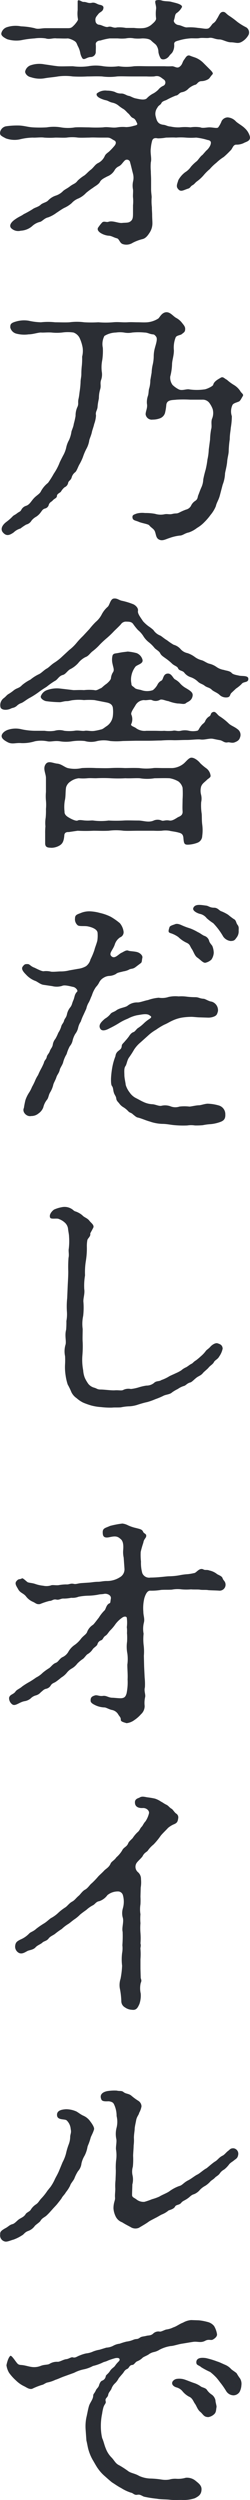<svg id="グループ_237" data-name="グループ 237" xmlns="http://www.w3.org/2000/svg" width="53.001" height="529.744" viewBox="0 0 53.001 529.744">
  <path id="パス_26" data-name="パス 26" d="M12.26,4.445a1.928,1.928,0,0,1-1,1.834,5.039,5.039,0,0,1-2.779.779c-.723,0-1.278.166-1.834.166-.667,0-1.223.112-1.834.166L3.143,7.5c-.779.056-1.167.278-1.612.166C.752,7.5.586,7.837-.083,7.781a9.3,9.3,0,0,0-1.666.166C-2.418,8-3.029,7.837-3.363,8a3.2,3.2,0,0,1-1.612.056A7.1,7.1,0,0,1-6.7,7.669c-.669-.222-1.392-.222-1.614-.389-.445-.334-.945-.889-1.167-.779-.555.334-.667-.054-1.222.667-.334.5.11,1.057.445,1.668.445.779,1.055.779,1.612,1.446A3.672,3.672,0,0,0-7.2,11.45c.667.278.777.613,1.556.5a13.859,13.859,0,0,1,2-.667c.611,0,.777-.445,1.5-.278.613.112.945-.278,1.558-.222a7.749,7.749,0,0,0,1.556-.166,3.478,3.478,0,0,0,1.556-.222,12,12,0,0,1,2.058-.222A12.425,12.425,0,0,0,6.7,9.95c.445-.112.723-.056,1.278-.168.5-.11,1.558.222,1.39,1.057-.11.555-.054.889-.278.945-.721.278-.777,1.334-1.111,1.556a8.344,8.344,0,0,0-1.167,1.5c-.278.332-1,1.334-1.223,1.5a3.087,3.087,0,0,0-1.222,1.446c-.168.557-.723.779-1.279,1.446a6.07,6.07,0,0,1-1.334,1.335,4.385,4.385,0,0,0-1.335,1.39,2.763,2.763,0,0,1-1.39,1.278c-.667.445-.777.945-1.334,1.167-.613.222-.945.779-1.39,1.111a10.944,10.944,0,0,0-1.39,1,5.3,5.3,0,0,1-1.39,1,17.039,17.039,0,0,1-1.446.945,14.675,14.675,0,0,0-1.5.945c-.557.5-1.167.667-1.446,1.111-.445.613-1.167.557-1.334,1.279a1.629,1.629,0,0,0,.723,1.446c.667.389,1.5-.557,2.613-.723a2.656,2.656,0,0,0,1.223-.557A2.422,2.422,0,0,1-6.531,31.3a2.079,2.079,0,0,0,1.055-.667c.5-.39.557-.557,1.057-.723a1.486,1.486,0,0,0,1.055-.723c.278-.445.613-.5,1-.723a14.481,14.481,0,0,0,1.223-.945,4.543,4.543,0,0,0,1.167-1A3.619,3.619,0,0,1,1.14,25.57a3.876,3.876,0,0,0,1.113-1,7.248,7.248,0,0,1,1.111-.943c.332-.168.777-.891,1.055-1.057a3.122,3.122,0,0,0,1.113-1.057c.276-.389.889-.667,1-1.055a1.183,1.183,0,0,1,.779-.833c.445-.168.389-.613.889-.945.445-.278.557-.613,1-1.113a8.866,8.866,0,0,0,1.167-1.39,6.162,6.162,0,0,1,1.556-1.446c.557-.278.835-.054.835.168a7.557,7.557,0,0,1,0,1.944c.11.835,0,1.167.056,1.5a14.9,14.9,0,0,1,0,1.556,7.56,7.56,0,0,0,.054,2.5,8.572,8.572,0,0,1,0,2.391c0,1,.112,2.113.056,3.112a11.8,11.8,0,0,1-.222,3c-.166.445-.278,1-1.278,1-.557,0-1.392-.11-1.724-.11-.835,0-1.279-.5-2-.39-.777.112-1.167-.222-1.668-.11-.721.222-1,.445-.945,1.223.056.389.557.667,1.169.945a4.9,4.9,0,0,0,1.778.389c.334,0,1,.445,1.668.557a1.987,1.987,0,0,1,1.278,1c.334.5.5.557.5,1.057,0,.389.5.5,1.223.723a3.388,3.388,0,0,0,1.668-.667,7.087,7.087,0,0,0,1.39-1.223,2.328,2.328,0,0,0,.779-1.78,5.645,5.645,0,0,1,.11-1.89c.112-.555-.276-1.222-.054-2.056a13.168,13.168,0,0,0-.056-2.056l-.112-2.335L16.374,22.9a11.053,11.053,0,0,0-.056-2.335,10.966,10.966,0,0,1,0-2.337,5.507,5.507,0,0,1,.056-2.335c.222-.833-.112-1.446-.112-2.335a8.973,8.973,0,0,1,.222-2.89c.278-.891.667-1.614,1.279-1.558a12.011,12.011,0,0,0,2.279-.166c.889-.056,1.446,0,2.279-.056a6.478,6.478,0,0,1,2.058-.056,11.737,11.737,0,0,0,2,0c.5.056,1.5,0,1.834.056.557.112,1.335,0,1.834.112.779.054,1.724.054,2.335.11a1.267,1.267,0,0,0,1.279-1.556c-.11-.5-.445-.613-.611-1.111s-1-.669-1.279-.945a3.933,3.933,0,0,0-1.5-.669c-.555-.222-.889,0-1.278-.222-.889-.445-1.5.779-2,.779a12.284,12.284,0,0,1-1.278.222,11.389,11.389,0,0,0-1.724.222,13.543,13.543,0,0,1-2.056.222c-.667,0-1.334.112-2.056.166-.5.056-1.446.112-2.113.112A1.56,1.56,0,0,1,16.04,5.39a8.006,8.006,0,0,1-.278-2.447A12.647,12.647,0,0,1,15.706.887a19.457,19.457,0,0,1,.557-1.946c.112-.777.557-.945.611-1.39.056-.555-.5-.5-.667-.945-.222-.5-.667-.555-1.5-.777a8.451,8.451,0,0,1-1.668-.557,3.455,3.455,0,0,0-1.223-.389,19.323,19.323,0,0,0-2.613.5c-.945.446-1.556.446-1.556,1.335,0,.779.166,1.334,1.444,1.055,1.057-.222,1.614-.276,2.281.334.555.389.723,1.167.611,2.447a5.415,5.415,0,0,0,.112,1.556Zm3.392,82.739a13.436,13.436,0,0,0,0-2.113c-.056-.334.166-.667,0-1.223a14.439,14.439,0,0,0,0-2.223,12.335,12.335,0,0,1,0-2.058,10.627,10.627,0,0,1,0-1.89,6.568,6.568,0,0,1,0-2.113,15.826,15.826,0,0,0,0-1.612l.054-1.944a6.623,6.623,0,0,0,.056-1.78,1.861,1.861,0,0,0-.611-1.446,1.494,1.494,0,0,1-.168-2.169c.222-.276.891-.889,1.113-1.222.389-.835.945-.891,1.167-1.279a6.159,6.159,0,0,1,1.167-1.223,14.676,14.676,0,0,0,1.5-1.834c.334-.445,1.167-1.223,1.558-1.668a4.862,4.862,0,0,1,1.39-.833c.557-.278.667-.5.779-1.223a.948.948,0,0,0-.446-1c-.332-.222-.721-.889-.945-1-.5-.276-.667-.667-1.167-.889-.555-.278-.777-.5-1.055-.611a4.947,4.947,0,0,0-1.334-.667,16.77,16.77,0,0,0-1.668-.278c-.835-.166-1.167-.222-1.668.11-.723.222-.945.557-.889,1.113.054.777.721,1.111,1.666,1.055.779-.056,1.5.613,1.279,1.223A5.3,5.3,0,0,1,16.707,58c-.389.389-.557.889-.779,1.111-.445.445-.389.779-.945,1.223a6.908,6.908,0,0,0-1,1.223c-.5.5-.835.779-.945,1.111-.334.779-.945.779-1.279,1.5a6.206,6.206,0,0,1-1.223,1.446c-.445.667-1.055.889-1.222,1.334-.334.779-.945,1.057-1.335,1.446-.445.5-1.111,1.055-1.334,1.334a16.214,16.214,0,0,1-1.334,1.39c-.39.278-.779,1-1.392,1.336-.555.276-1.055,1.055-1.334,1.278-.667.557-.833.945-1.446,1.279s-1,.945-1.446,1.223a9.916,9.916,0,0,0-1.5,1.167,7,7,0,0,1-1.558,1.111c-.389.278-.889.779-1.444,1.111a16.232,16.232,0,0,0-1.614,1.111c-.667.613-1.167.669-1.5,1a5.462,5.462,0,0,1-1.834,1.279c-.779.389-1.113.611-1.167,1.5a1.506,1.506,0,0,0,.889,1.392c.611.222,1.111-.112,1.722-.446.446-.222,1.223-.222,1.724-.777.389-.445,1.111-.667,1.446-1s.945-.334,1.334-.889c.39-.5,1-.667,1.39-1a14.014,14.014,0,0,1,1.39-1,7.973,7.973,0,0,1,1.279-1c.389-.222.723-.555,1.334-1a7.633,7.633,0,0,0,1.279-1.057c.611-.5,1.111-.833,1.334-1a6.326,6.326,0,0,1,1.335-.945c.5-.222.667-.777,1.39-.889A3.519,3.519,0,0,0,8.645,73.62a3.455,3.455,0,0,1,2.169-.779,1.076,1.076,0,0,1,1.111.779,5.1,5.1,0,0,1,0,2.779,3.667,3.667,0,0,0-.054,1.89c.332.945-.222,2.169,0,3.114a25.488,25.488,0,0,1-.056,2.835,5.621,5.621,0,0,1-.056,1.668,10.708,10.708,0,0,0,0,2.667,18.266,18.266,0,0,1-.332,2.779,4.3,4.3,0,0,0-.168,1.946,15.938,15.938,0,0,1,.334,2.835,1.5,1.5,0,0,0,.779,1.279,2.648,2.648,0,0,0,1.444.5c1,.168,1.279-.5,1.614-1.222a5.553,5.553,0,0,0,.276-2.225,5.028,5.028,0,0,1,0-2.223c.278-.613.056-.723,0-1.113l-.054-1.89Zm20.735,41.363a1.166,1.166,0,0,0-.945-1.279c-.721-.056-.833.278-1.222.557s-.779.833-1.167,1c-.779.389-1,.889-1.558,1.222s-1.334,1.057-1.834,1.446c-.667.334-1.39,1.057-1.946,1.336-.5.222-1.278.889-1.944,1.222-1,.5-1.223,1.057-1.946,1.223a8.15,8.15,0,0,0-2.056,1.111c-.557.39-1.614.779-2.113,1.113a10.716,10.716,0,0,1-1.558.555,14.1,14.1,0,0,1-1.612.557,2.391,2.391,0,0,1-1.668-.5c-.5-.388-.945-.445-.945-.945,0-.779.056-1.556.056-2.223a4.126,4.126,0,0,0,.056-1.89,3.655,3.655,0,0,1,.054-1.89,14.5,14.5,0,0,0,.056-2.281c0-.445.112-1.668.112-2.223a8.281,8.281,0,0,0,.056-1.612c0-.723.166-1.5.166-1.946,0-.334.222-1.279.332-1.89.168-.723.557-1.057.613-1.446a4.317,4.317,0,0,0,.5-1.39,1.432,1.432,0,0,0-.669-1.167,12.1,12.1,0,0,1-1.444-1.057c-.557-.5-1.167-.388-1.668-.777-.445-.39-.835-.168-1.446-.334a9.324,9.324,0,0,0-2.056.112c-.835.166-1.724.667-1.223,1.778.222.557,1.39.334,1.668.388.611.112.833.278,1,.613a5.685,5.685,0,0,1,.557,2.5,5.174,5.174,0,0,1,0,2.447,5.221,5.221,0,0,0-.056,2.445c.112.669-.166,1.724-.054,2.281a7.852,7.852,0,0,1,0,2.279,13.1,13.1,0,0,0-.056,2.056c0,.835-.056,1.612-.056,2a11.438,11.438,0,0,0-.056,1.89c0,.723-.11,1.278-.054,1.89s-.334,1-.334,2.279a4.661,4.661,0,0,0,.445,1.668,2.444,2.444,0,0,0,1.39,1.279c.613.389.945.555,1.78,1a1.873,1.873,0,0,0,1.778.168c.833-.5,1.446-.835,2.056-1.279.278-.222,1.113-.611,1.39-.779.39-.166,1.167-.667,1.446-.777a5.032,5.032,0,0,0,1.39-.835c.222-.11,1.113-.278,1.39-.833.222-.445.945-.278,1.335-.835.332-.389.723-.445,1.334-.889.5-.334.723-.723,1.334-.889a3.178,3.178,0,0,0,1.279-.945,4.457,4.457,0,0,1,1.111-.835,4.951,4.951,0,0,0,1.057-.889c.222-.278.667-.445,1.055-.889.222-.222.723-.445,1-.889a2.562,2.562,0,0,1,.889-.779A5.683,5.683,0,0,0,34.5,130.6c.445-.445.611-.445,1.055-.833.445-.334.723-.446.833-1.223m-38.025,3.558c-.334.777-.667,1.278-.889,1.778a9.724,9.724,0,0,1-.889,1.556l-.669.835A11.681,11.681,0,0,1-5.475,138c-.5.611-.555.833-1.055,1.167a3.562,3.562,0,0,0-1.111,1.167c-.222.332-.891.555-1.057.889-.389.611-.889.723-1.446,1.111-.445.334-.889.889-1.334,1-.667.166-.889.557-1.558.889-.777.445-1.111.723-1.055,1.279a1.318,1.318,0,0,0,.945,1.5c.5.168,1.223-.222,1.89-.389a8.8,8.8,0,0,0,1.778-.889c.445-.222.557-.667,1.335-.945a2.9,2.9,0,0,0,1.39-1.057c.278-.332,1.055-.777,1.223-1.111.332-.557.833-.723,1.222-1.057.613-.555,1-1.055,1.223-1.278.222-.278.723-.779,1.057-1.167.166-.222.5-.613.945-1.223.278-.557.555-.667.945-1.334a7.164,7.164,0,0,0,.889-1.39c.11-.446.667-1,.889-1.5a8.166,8.166,0,0,1,.779-1.556,2.876,2.876,0,0,0,.723-1.614,5.387,5.387,0,0,1,.667-1.666,6.434,6.434,0,0,0,.611-1.836c.056-.332.278-.555.667-1.944.056-.278.5-1,.723-1.78.112-.388-.389-1.167-.777-1.668a3.51,3.51,0,0,0-1.446-1.223c-.667-.276-1.334-.889-1.724-1a5.355,5.355,0,0,0-2-.39c-.835.056-2.058.222-1.89,1.39.166,1,1.722.613,2.056,1a2.841,2.841,0,0,1,.833,1.834c.168.723-.054.945-.11,1.558a4.562,4.562,0,0,1-.334,1.722,14.1,14.1,0,0,0-.555,1.89,8.51,8.51,0,0,1-.723,1.836Zm33.412,50.011c.056-.278-.222-1-.222-1.446a2.024,2.024,0,0,0-.723-1.167,3.676,3.676,0,0,1-1.055-1c-.278-.5-1.113-.557-1.335-.779a5.286,5.286,0,0,0-1.612-.779c-.611-.222-1.278-.5-1.778-.667a3.607,3.607,0,0,0-1.612-.166,1.3,1.3,0,0,0-1,.611c-.278.613.278,1.057.889,1.223a2.479,2.479,0,0,1,1.167.723,4.66,4.66,0,0,0,1.446,1.223c.723.278.945,1.055,1.223,1.446.389.5.555,1.278,1.167,1.778s.723,1.111,1.722,1.111a2.359,2.359,0,0,0,1.279-.667c.389-.389.334-.889.445-1.446M26.38,163.661a4.2,4.2,0,0,0-1.724.555c-.667.222-1.334.779-2.056,1a4.756,4.756,0,0,1-1.446.445c-.222,0-1.111.5-1.39.445a1.6,1.6,0,0,0-1.446.445c-.5.445-1,.334-1.39.445-.611.168-1,.112-1.39.39-.611.445-.667.166-1.39.445a5.054,5.054,0,0,1-1.446.389,12.174,12.174,0,0,0-1.446.445,3.684,3.684,0,0,0-1.39.446,3.467,3.467,0,0,1-1.446.389l-1.446.445a6.478,6.478,0,0,0-1.39.389,4.54,4.54,0,0,1-1.446.39,7.917,7.917,0,0,0-1.39.445c-.611.222-.889.555-1.444.389-.334-.11-.835.334-1.392.389s-1.334.557-1.778.557a2.972,2.972,0,0,0-1.778.445c-.39.222-1,.112-1.78.39a3.759,3.759,0,0,1-1.834.276c-.945-.11-1.5-.389-2.5-.445-.557-.054-.669-.278-1.057-.777-.278-.39-.833-1.167-1.055-1.167-.112,0-.557.389-.891,2a4.244,4.244,0,0,0,.557,1.612,10.17,10.17,0,0,0,1.446,1.612,6.419,6.419,0,0,0,1.722,1.223c.5.222,1.057.723,1.724.557a13.875,13.875,0,0,1,2.113-.835c.334-.054.667-.389,1.111-.5a7.032,7.032,0,0,0,1.668-.555c.835-.278,1.057-.445,2-.779l2-.723a7.8,7.8,0,0,1,2-.723,7.058,7.058,0,0,0,2-.723,10.108,10.108,0,0,0,2.058-.723c.276-.166.611-.166,1.167-.445a12.685,12.685,0,0,1,1.334-.445c.334-.11.945-.166,1.055.112.168.445-.276.5-.889,1.39-.278.445-.723.555-1.111,1.167s-.779.779-.889,1.055a1.213,1.213,0,0,1-.779,1c-.332.112-.557.611-.667,1-.112.445-.557.723-.667,1.055-.278.613-.557.779-.557,1.057,0,.833-.667,1.5-.889,2.223s-.334,1.5-.557,2.447a9.436,9.436,0,0,0-.166,2.557l.166,2.335c.222.889.278,1.5.5,2.169a9.747,9.747,0,0,0,.835,1.946c.276.445.777,1.39,1.111,1.834a8.5,8.5,0,0,0,1.39,1.556c.445.39,1.111,1,1.612,1.39.389.224,1.223.835,1.89,1.167a9.15,9.15,0,0,0,2.113,1c.445.056.667.557,1.334.445.557-.11.779.112,1.392.39a22.415,22.415,0,0,0,2.779.445c.777.166,2.056.11,2.779.222.889.11,2,0,2.835.056a7.716,7.716,0,0,0,2.445-.39c.723-.389,1.335-.723,1.392-1.778.054-.779-.39-1.223-1.167-1.834a2.864,2.864,0,0,0-2.169-.723,5.678,5.678,0,0,1-1.946.222,4.315,4.315,0,0,0-1.556.166,5.182,5.182,0,0,1-1.614,0,18.024,18.024,0,0,0-2.445-.222,6.217,6.217,0,0,1-2.335-.557c-.835-.5-1.612-.555-2.225-.945a18.782,18.782,0,0,0-1.946-1.278c-.833-.39-1-.945-1.612-1.612A5.4,5.4,0,0,1,8.313,190.9c-.334-.779-.445-1.5-.779-2.225a11.1,11.1,0,0,1-.278-2.5,12.564,12.564,0,0,1,.278-2.723,8.866,8.866,0,0,1,.278-1.335c.278-.777.611-.777.445-1.334-.112-.611.445-.667.557-1.279.054-.445.389-.723.667-1.222a2.808,2.808,0,0,1,.723-1.169A3.8,3.8,0,0,0,11.036,176c.445-.555.613-.723.889-1.055s.334-.667.945-.945c.39-.168.39-.779,1.057-.835.389,0,.611-.611,1.055-.777a3.476,3.476,0,0,0,1.167-.779c.224-.166.669-.334,1.169-.613a2.845,2.845,0,0,1,1.167-.555,3.7,3.7,0,0,0,1.222-.5,7.481,7.481,0,0,1,2.391-.779c.5,0,1.612-.389,2.391-.5.723-.11,1.612-.276,2.391-.389.945-.11,1.556.278,2.5-.222.723-.389,1.167-.056,1.558-.222.332-.166,1-.611.945-1.167a4.867,4.867,0,0,0-.613-1.724,2.532,2.532,0,0,0-1.446-.889,11.241,11.241,0,0,0-1.778-.334Zm10.675,13.786a2.172,2.172,0,0,0-.278-1.39,9.22,9.22,0,0,1-.723-1.111c-.278-.278-.945-.667-1.167-.891a3.583,3.583,0,0,0-1.223-.889c-.667-.278-1.167-.555-1.724-.723a17.826,17.826,0,0,0-2.389-.723c-1.836-.276-2.058.446-2.058.891,0,.667.5.555,1.057,1.055a16.2,16.2,0,0,0,1.89,1,11.723,11.723,0,0,1,1.278,1.167c.445.5.779,1,1.057,1.334a17.965,17.965,0,0,1,1.055,1.558,1.875,1.875,0,0,0,1.558.889,1.6,1.6,0,0,0,1.278-.723,3.515,3.515,0,0,0,.39-1.446" transform="translate(14.127 327.946)" fill="#2b2e34"/>
  <path id="パス_27" data-name="パス 27" d="M11.6,3.781a8.815,8.815,0,0,0,1.724,0,4.425,4.425,0,0,1,1.722,0,8.856,8.856,0,0,0,1.724,0c.389,0,1.5,0,1.946.5.445.445,1,.779,1.111,1.055a2.459,2.459,0,0,1,.389,1.335,3.687,3.687,0,0,0,.446,1.278c.276.5,1.334.334,1.888-.5.168-.276.557-.5.723-.889A2.792,2.792,0,0,0,23.554,5c0-.557.39-.613,1.167-.835a11.05,11.05,0,0,1,2.225-.389c.389-.056,1.5.056,2-.056.613-.11,1.558.056,2.058-.056.721-.11,1.222.334,2.167.334.613,0,1.612.611,2.391.611,1,0,1.446.334,2.225-.054A3.735,3.735,0,0,0,39.342,3a1.274,1.274,0,0,0-.5-1.556A12.46,12.46,0,0,1,36.951.279,17.439,17.439,0,0,0,35.229-1c-.613-.389-.779-.777-1.167-.833-.835-.112-.945.779-1.5,1.556a2.008,2.008,0,0,1-.779.889c-.222.168-.5.723-.889,1-.445.278-1.334,0-2.279-.056a10.825,10.825,0,0,0-2.335-.11c-.5.056-1.223-.445-1.836-.5-.667-.11-1.055-.723-.945-1,.278-.723.168-1.278.613-1.556a3.413,3.413,0,0,0,1.055-1.167c.222-.334-.276-.613-.723-.779S23.666-3.78,22.831-4c-.5-.11-1.223-.056-1.834-.222a2.058,2.058,0,0,0-1.278-.056c-.446.168.11,1.167,0,1.834a7.512,7.512,0,0,0,0,1.946c.054.5-.5.945-1,1.39a3.262,3.262,0,0,1-1.946.723,9.4,9.4,0,0,1-1.724-.056H13.325a7.508,7.508,0,0,0-1.89-.11c-.835.222-1.167-.334-1.89-.112C9.044,1.5,8.209.946,7.711.89A.85.85,0,0,1,6.876.057c-.11-.667.222-.945.611-1.446.334-.445.945-.5,1.057-1.167.112-.445-.166-.667-.723-.779-.667-.11-.945-.555-1.668-.445C5.32-3.558,4.985-4,4.319-3.946c-.389,0-1.167-.723-1.223-.112v1.836A6.572,6.572,0,0,0,3.151-.334C3.261-.109,2.763.5,2.428.89c-.5.5-.667.723-1.334.723H-3.687c-.945,0-1.612.278-2.335,0a14.852,14.852,0,0,0-2.891-.389,5.932,5.932,0,0,0-2.946.166A1.772,1.772,0,0,0-13.082,2.67c-.112.5.445.889,1.223,1.278a6.557,6.557,0,0,0,2.946.222,19.873,19.873,0,0,1,2.891-.389,8.193,8.193,0,0,1,2.335,0c.833.278,1.446-.112,2.335,0,.945,0,1.834.056,2.391,0a4.183,4.183,0,0,1,1.39.557c.5.332.445.611.779,1.222a4.788,4.788,0,0,1,.445,1.335A3.171,3.171,0,0,0,4.1,8.006c.389.445.889-.222,1.724-.278a1.1,1.1,0,0,0,1.111-.945c0-.611.056-1.223,0-1.722s.445-.835,1-.835a12.363,12.363,0,0,1,1.944-.445Zm18.18,5.226A4.935,4.935,0,0,0,28.169,7.9c-.278-.112-1-.334-1.223-.446-.667-.276-.945.39-1.279.835-.389.5-.332.945-.833,1.39-.613.611-1.111,0-1.724,0a15.3,15.3,0,0,1-1.612,0H18.273c-1.279,0-2.058-.056-3.226,0a10.848,10.848,0,0,1-3.28,0,12.492,12.492,0,0,1-3.224,0,8.937,8.937,0,0,0-3.224,0,12.5,12.5,0,0,1-3.226,0c-1.167,0-2.445.056-3.168,0C-2.131,9.562-3.02,9.4-3.909,9.286A5.668,5.668,0,0,0-6.8,9.452,1.784,1.784,0,0,0-8.024,10.73c-.11.334.334,1.113,1.223,1.279a5.919,5.919,0,0,0,2.891.222c.889-.166,1.89-.222,2.835-.389a11.585,11.585,0,0,1,3.114,0,29.12,29.12,0,0,0,3.112,0c1.057,0,1.89-.056,3.114,0a12.065,12.065,0,0,0,3.17,0c.777-.056,1.944,0,3.168,0h3.114a15.425,15.425,0,0,0,1.612,0c1.057-.278,1.39.222,2.056.667a.779.779,0,0,1-.054,1.278,2.822,2.822,0,0,0-1.167.891,5.4,5.4,0,0,1-.945.723,4.942,4.942,0,0,0-1.39,1c-.446.557-1.558.278-2.337.112-.667-.112-1.167-.5-1.556-.557-.445-.054-.945-.5-1.556-.5a2.573,2.573,0,0,1-1.39-.332,4.764,4.764,0,0,0-1.668-.278,2.814,2.814,0,0,0-2.169.611c-.222.5.389,1,1.724,1.39.723.112.833.39,1.612.557a3.032,3.032,0,0,1,1.334.667,8.425,8.425,0,0,0,1.057.723c.5.39.667.667.945.889.332.278.555.779.945.945.555.222.667.613.889,1.057.278.5-.278.5-.835.667a6,6,0,0,1-1.446.222,7.194,7.194,0,0,0-1.89.056c-1.055.166-1.944-.166-3,0a27.189,27.189,0,0,1-3,0c-1.057,0-1.89-.056-2.947,0a9.034,9.034,0,0,1-3,0,9.018,9.018,0,0,0-3,0,26.217,26.217,0,0,1-2.946,0c-1-.056-1.78-.334-2.835-.389a16.239,16.239,0,0,0-2.891.166,1.576,1.576,0,0,0-1.223,1.278c-.056.613.166.723,1.223,1.279a5.464,5.464,0,0,0,2.891.222A12.424,12.424,0,0,1-6.41,24.8c.5.054,1.778-.112,2.389,0a17.228,17.228,0,0,0,2.391,0c.889,0,1.78.054,2.391,0a8.614,8.614,0,0,1,2.391,0c.723.054,1.778,0,2.391,0,.833-.056,1.39,0,2.391,0H9.377c.669,0,.835.278,1.5.611.334.166.5.613-.056,1.223A11.864,11.864,0,0,1,9.711,27.8c-.5.389-.723.557-.889.945a3.032,3.032,0,0,1-1.5,1.5c-.555.332-.723.721-1.334,1.278-.667.5-.889.835-1.446,1.279A8.165,8.165,0,0,0,3.1,33.913c-.5.667-.779.611-1.5,1.111-.779.613-1,.613-1.558,1.057a3.744,3.744,0,0,1-1.556,1,3.891,3.891,0,0,0-1.612,1c-.39.445-1.057.5-1.558.889-.555.557-1.278.613-1.778,1a19.454,19.454,0,0,1-1.89,1.057c-.5.389-.889.445-1.834,1.111-.723.5-1.335,1.223-.835,1.834a2.12,2.12,0,0,0,2.056.557,4,4,0,0,0,2.391-.945,3.7,3.7,0,0,1,1.78-.945c.5-.222.889-.779,1.668-.945a6.976,6.976,0,0,0,1.722-.945c.278-.166,1.113-.779,1.668-1.057a6.286,6.286,0,0,0,1.558-1,3.772,3.772,0,0,1,1.444-1,5.033,5.033,0,0,0,1.614-1.167,14.833,14.833,0,0,1,1.5-1.111c.222-.222,1.167-.669,1.446-1.223s.945-.835,1.556-1.167a3.054,3.054,0,0,0,1.558-1.335,1.956,1.956,0,0,1,.945-.833c.555-.334.667-.667,1.111-1.111a.682.682,0,0,1,1.223.332c.222.779.389,1.558.611,2.391a3.363,3.363,0,0,1,0,1.668,4.239,4.239,0,0,0,0,1.668c.056.445-.054,1.279,0,1.668a8.169,8.169,0,0,1,0,1.668v1.668c0,.889-.054,1.334-.445,1.668-.445.389-.777.332-1.722.389-.891.166-2.058-.557-3.058-.222-.446.166-1-.278-1.392.222a9.027,9.027,0,0,0-.777,1c-.278.445.11.889.555,1.167a3.981,3.981,0,0,0,1.614.555c.667,0,1.111.39,1.834.557.5.166.555,1,1.223,1.223a2.488,2.488,0,0,0,2.113-.278,9.433,9.433,0,0,1,2.056-.779c.777-.166,1.278-1,1.5-1.334a3.607,3.607,0,0,0,.613-2.056c0-.445-.056-1.113-.056-1.724,0-.557-.056-.833-.056-1.668a10.806,10.806,0,0,1-.054-1.946c.054-.332-.112-1-.112-1.89V33.8c0-.777-.056-1.222-.056-1.89a10.618,10.618,0,0,1,0-1.888c.222-.835-.166-1.89,0-3a8.453,8.453,0,0,1,.278-1.556c.222-.723.889-.557,1.223-.5a10.436,10.436,0,0,0,1.724-.166c.555,0,1.5-.056,2.113,0A12.579,12.579,0,0,1,26,24.8a15.217,15.217,0,0,0,2.223,0,12.763,12.763,0,0,1,2.391.5c.779.11.835.5.613,1.111a3.128,3.128,0,0,1-.891,1.167l-.777.889c-.445.278-.945,1.111-1.223,1.334a8.5,8.5,0,0,0-1.223,1.167,4.05,4.05,0,0,1-1.223,1.169A5.283,5.283,0,0,0,24.443,33.8c-.222.779-.555,1.335-.054,1.89.555.723,1.167.222,2.056-.054.611-.168.5-.5,1.055-.779.39-.222.5-.5.891-.779a8.308,8.308,0,0,0,1.39-1.278,10.208,10.208,0,0,1,1.334-1.335,9.631,9.631,0,0,1,1.39-1.334,9.531,9.531,0,0,1,1.558-1.223,17.381,17.381,0,0,0,1.39-1.334c.5-.389.555-1.334,1.334-1.279a3.451,3.451,0,0,0,1.724-.445c.555-.222,1.222-.445,1.111-1.223a3.654,3.654,0,0,0-1.111-1.834c-.5-.5-1.335-.945-1.836-1.39a2.617,2.617,0,0,0-1.778-.889,1.5,1.5,0,0,0-1.279.779,5.48,5.48,0,0,1-.721,1.334c-.224.278-1.057,0-1.89,0-.557,0-1.446.222-1.89,0a6.723,6.723,0,0,0-2.113,0,10.291,10.291,0,0,0-2.281,0,7.368,7.368,0,0,1-1.89-.166c-.833-.056-.945-.334-1.668-.39-1-.166-1.278-.723-1.5-1.668A2.173,2.173,0,0,1,20,18.459c.222-.5.723-.613.835-.945.166-.334.445-.445,1.055-.669a16.729,16.729,0,0,1,2-.943c.611-.056.667-.613,1.334-.723a2.5,2.5,0,0,0,1.39-.779,4.174,4.174,0,0,1,1.335-.779c.5-.056.555-.667,1.278-.777a3.027,3.027,0,0,0,1.5-.39c.389-.222.389-.445.945-1.055.222-.222-.056-.557-.557-1.057ZM18.5,76.217a6.378,6.378,0,0,1-.222,1.668c-.168.445-.112,1.111-.278,1.612a4.1,4.1,0,0,0-.222,1.668c.166.889-.222,1.446-.278,2.223A1.306,1.306,0,0,0,19,84.555a4.338,4.338,0,0,0,1.556-.276,1.751,1.751,0,0,0,1.055-1.113,10.88,10.88,0,0,0,.278-1.722c.112-1.167,1.39-1,2.169-1.113a25.286,25.286,0,0,1,2.891,0H29.5A1.747,1.747,0,0,1,31,81a5.227,5.227,0,0,1,.721,1.334,3.177,3.177,0,0,1-.166,2.113c-.222.779.056,1.5-.166,2.169a13.751,13.751,0,0,0-.222,2.167l-.278,2.114a11.409,11.409,0,0,1-.278,2.113,17.76,17.76,0,0,1-.389,2.167c-.166.557-.389,1.446-.5,2.058a4.443,4.443,0,0,1-.445,1.778c-.334.779-.445,1.167-.613,1.556s-.054.835-.667,1.223a2.4,2.4,0,0,0-.889,1.057,1.637,1.637,0,0,1-1.055.777,11.689,11.689,0,0,0-1.279.557c-.723.389-.723.166-1.5.334-.777.222-1.111-.056-1.834.11a4.048,4.048,0,0,1-1.946-.11,11.044,11.044,0,0,0-2.113-.168,4.736,4.736,0,0,0-1.778.112c-.557.222-.945.278-.889.833.056.667.667.613,1.39.945.667.278,1.946.445,2.169.723.389.5.945.723,1.167,1.223.278.611.222,1.446.889,1.778.723.39,1.39-.054,2.279-.332a9.47,9.47,0,0,1,2.113-.5c.667,0,1.057-.5,1.946-.667a5.992,5.992,0,0,0,1.724-.945,7.136,7.136,0,0,0,1.556-1.223,12.139,12.139,0,0,0,1.334-1.556,7.051,7.051,0,0,0,1.113-1.836c.166-.777.555-1.222.833-2.223l.613-2.335a7.262,7.262,0,0,0,.5-2.391c.112-.667.334-1.39.445-2.391.056-.945.334-1.668.334-2.391a20.129,20.129,0,0,1,.222-2.445c0-1.057.166-1.668.222-2.447a14.514,14.514,0,0,0,.222-2.447,3.183,3.183,0,0,1,.168-2.445c.276-.334.667-.389,1.334-.667.278-.112.557-.723.833-1.167.222-.39-.332-.613-.555-1.057a4.183,4.183,0,0,0-1.335-1.278,9.542,9.542,0,0,1-1.5-1.113c-.5-.222-.779-.723-1.279-.445-.332.222-1.446.723-1.612,1.5-.056.332-1.5,1-1.946,1a11.307,11.307,0,0,1-3.058,0c-.667-.168-1.556.332-2.279,0a5.512,5.512,0,0,1-1.334-.945,2.6,2.6,0,0,1-.5-1.78,11.5,11.5,0,0,0,.389-2.723c.056-.889.389-1.724.389-2.835a5.845,5.845,0,0,1,.39-2.779c.222-.39,1-.446,1.223-.613.555-.445.777-.5.777-1.167,0-.5-.332-.833-.723-1.334a3.8,3.8,0,0,0-1.222-1c-.669-.389-1.279-1.334-2.225-1.167-.889.166-1.279,1.167-1.556,1.334a5.193,5.193,0,0,1-2.281.779c-.777.056-1.334,0-2.113,0s-1.278-.056-2.113,0c-1.167.056-1.944-.11-3.058,0a19.132,19.132,0,0,1-3.114,0,26.813,26.813,0,0,1-3,0,11.64,11.64,0,0,0-3.114,0c-.889.056-2.167,0-3.058,0a13.53,13.53,0,0,0-3,0A13.355,13.355,0,0,1-7.3,63.6a6.045,6.045,0,0,0-2.667.168c-1.223.332-1.223.667-1.223,1.278a1.782,1.782,0,0,0,1.223,1.279,6.684,6.684,0,0,0,2.667.166c.891,0,2-.389,2.613-.389.5.056,1.279-.056,2.225,0a10.411,10.411,0,0,0,2.279,0,8.533,8.533,0,0,1,2.391,0,2.349,2.349,0,0,1,1.278,1.111,8.21,8.21,0,0,1,.669,2.113,5,5,0,0,1-.112,1.89,15.1,15.1,0,0,1-.056,1.834,15.755,15.755,0,0,0-.11,1.836c0,.721-.166,1.055-.166,1.778A17.42,17.42,0,0,1,3.54,78.44c-.11.723-.11,1.057-.278,1.78-.166.833.112,1-.276,1.778a4.425,4.425,0,0,0-.334,1.78A15.948,15.948,0,0,1,2.262,85.5c-.056.613-.5,1.446-.5,1.724a6.6,6.6,0,0,1-.5,1.668A5.571,5.571,0,0,0,.65,90.56a6.347,6.347,0,0,1-.669,1.668c-.166.332-.723,1.39-.777,1.612a11.722,11.722,0,0,1-1.167,2.169,19.885,19.885,0,0,1-1.223,1.946,5.682,5.682,0,0,0-1.5,1.778c-.278.611-1,.889-1.612,1.612-.5.557-.833,1.279-1.612,1.5a1.7,1.7,0,0,0-.889.723c-.278.555-.445.445-.945.833-.557.445-.667.334-1.057.779a10.69,10.69,0,0,1-1.223,1.055c-.889.667-1.278,1.5-.777,2.169.723.889,1.39.723,2.335.056a3.41,3.41,0,0,1,1.446-.835,9.374,9.374,0,0,1,1.222-.833,1.768,1.768,0,0,0,1.113-.835,3.315,3.315,0,0,1,1-.833,3.526,3.526,0,0,0,.891-.833c.389-.5.445-.723.945-.891a1.061,1.061,0,0,0,.833-.833c.222-.557.557-.557.835-.889.389-.445.833-.445.889-.945,0-.445.555-.613.833-.891A3.449,3.449,0,0,1,.316,98.9a1.3,1.3,0,0,0,.779-1c.11-.39.555-.5.723-1.057a2.046,2.046,0,0,1,.721-1.111c.334-.222.613-1.111.891-1.612a11.093,11.093,0,0,0,.777-1.612,11.882,11.882,0,0,1,.723-1.724,5.406,5.406,0,0,0,.613-1.724c0-.278.389-1.055.555-1.778.056-.39.39-1.223.5-1.78a6.321,6.321,0,0,0,.39-1.834c-.168-.777.276-1.055.332-1.834C7.376,81,7.543,80.442,7.6,80a6.461,6.461,0,0,1,.278-1.89c.222-.779-.056-1.167.166-1.89a3.523,3.523,0,0,0,.166-1.834,7.871,7.871,0,0,1,.112-2.5,13.548,13.548,0,0,0,.11-2.557,3.715,3.715,0,0,1,.334-2.5,4.863,4.863,0,0,1,2.447-.723,5.923,5.923,0,0,1,1.722,0,4.5,4.5,0,0,0,1.724,0,13.668,13.668,0,0,1,2.613,0c.667,0,1.055.332,1.778.389.278,0,.5.222.723.557.278.5-.11,1.556-.278,2.223a6.879,6.879,0,0,0-.276,1.946A8.172,8.172,0,0,1,19,72.937a9.113,9.113,0,0,0-.222,1.668Zm-14.289,54.2a16.605,16.605,0,0,0-1.39,1.5,9.544,9.544,0,0,1-1.5,1.446l-1.5,1.39A10.731,10.731,0,0,1-1.8,136.036c-.723.445-1.223,1.055-1.668,1.278-.611.334-1.167,1-1.724,1.223a8.393,8.393,0,0,0-1.722,1.111,8.9,8.9,0,0,0-1.78,1.167c-.667.723-1.111.557-1.834,1.167a9.545,9.545,0,0,1-.945.669c-.445.222-.611.555-1.055.889a1.847,1.847,0,0,0-.723,2c.222.613,1.39.613,2.113.278.555-.278.667-.11,1.278-.557A2.558,2.558,0,0,1-8.8,144.6c.5-.222,1.111-.777,1.89-1.167a18.094,18.094,0,0,0,1.722-1.111c.723-.557,1.39-.945,1.724-1.167a15.29,15.29,0,0,1,1.724-1.223c.611-.278.833-1.055,1.722-1.278.613-.168,1-1,1.668-1.279a5.835,5.835,0,0,0,1.558-1.223,4.578,4.578,0,0,1,1.556-1.278c.667-.222.945-.835,1.556-1.279a11.313,11.313,0,0,0,1.5-1.39,20.171,20.171,0,0,1,1.5-1.39,18.586,18.586,0,0,0,1.5-1.446c.278-.278,1.113-1.057,1.446-1.446a1.284,1.284,0,0,1,1.223-.555c.723,0,1.055.11,1.334.445a12.462,12.462,0,0,0,1.057,1.334,5.334,5.334,0,0,1,1.167,1.334,4.978,4.978,0,0,0,1.167,1.279,7.469,7.469,0,0,1,1.167,1.167c.334.389,1,.667,1.223,1.167.222.445.611.667,1.223,1.111a11.226,11.226,0,0,1,1.278,1.057c.445.445,1.111.555,1.279,1,.222.557,1,.446,1.334.945a2.84,2.84,0,0,0,1.39.945,4.251,4.251,0,0,1,1.446.891c.5.5.945.5,1.446.889.555.445,1,.332,1.556.889.334.334,1.167.613,1.612,1.057a1.983,1.983,0,0,0,1.836.5c.5-.222.332-.5.667-.889l1-.945a7.769,7.769,0,0,0,1.169-.945c.389-.611,1.444-.222,1.444-1.111,0-.723-1.167-.557-1.89-.667-.445-.112-1.39-.222-1.668-.613-.445-.445-1.222-.445-1.612-.611a3.719,3.719,0,0,1-1.556-.611,4.381,4.381,0,0,0-1.612-.723c-.557-.168-1.111-.613-1.558-.723a4.174,4.174,0,0,1-1.5-.723,5.569,5.569,0,0,0-1.5-.779,2.648,2.648,0,0,1-1.5-.889,3.023,3.023,0,0,0-1.446-.889,12.184,12.184,0,0,1-1.39-.945c-.669-.39-1.113-.835-1.446-1a3.066,3.066,0,0,1-1.446-1.167,7.785,7.785,0,0,0-1-.779,7.647,7.647,0,0,1-1.223-1.111c-.445-.723-1.167-1.556-1.055-2.169s-.5-1.167-.945-1.39a14.528,14.528,0,0,0-2.557-.779c-.613-.166-.945-.555-1.668-.445-.667.112-.835,1.336-1.223,1.724a5.44,5.44,0,0,0-1.279,1.612,5.183,5.183,0,0,1-1.278,1.612,15.4,15.4,0,0,0-1.334,1.5ZM17.661,150.49a3.051,3.051,0,0,1-2.113-.5c-.445-.389-1.39-.5-1.055-1a2.477,2.477,0,0,0,0-1.89c-.222-.445.445-1.279.889-2.058a2.145,2.145,0,0,1,1.778-1.055c.557.11,1.223-.166,1.668,0a1.853,1.853,0,0,0,1.724-.056c.389-.222,1.223.222,1.778.278a8.319,8.319,0,0,0,1.946.5c.889,0,1.39.278,1.834-.112.222-.222,1.113-.389,1.335-1.39.166-.723-.222-1.055-1.335-1.722a4.9,4.9,0,0,1-1.222-.945,3.77,3.77,0,0,0-1.167-.945c-.446-.278-.723-1.335-1.614-1.223-.945.11-.833,1.334-1.278,1.5a1.876,1.876,0,0,0-.835.891,3.838,3.838,0,0,1-.945,1.111,3.687,3.687,0,0,1-2.445,0c-.278-.112-1.113-.166-1.39-.445-.445-.445-.723-.39-.723-.945a4.116,4.116,0,0,1,0-1.668,4.527,4.527,0,0,1,.889-1.946c.5-.445,1.724-.611,1.446-1.5a2.107,2.107,0,0,0-1.223-1.335,11.144,11.144,0,0,0-1.89-.332c-.779.11-1.055.11-1.89.276-.779.168-1.111.056-1.334.557a3.806,3.806,0,0,0,0,1.778c.166.835.445,1.335.054,1.836a2.888,2.888,0,0,0-.389,1.167c0,.389-.667,1-.945,1.223-.667.445-1,.889-1.223.945-.332.11-.889.555-1.334.389a9.941,9.941,0,0,0-2.225,0c-.833-.056-1.556,0-2.223,0l-2.835-.334a6.073,6.073,0,0,0-2.779.334A2.136,2.136,0,0,0-4.688,143.1c-.222.388.39.945,1.057,1.111a24.581,24.581,0,0,0,2.946.222c.334,0,.889-.222,1.446-.222s.779-.166,1.446-.222a9.8,9.8,0,0,1,2.223,0,14.738,14.738,0,0,1,2.225,0l2.557.5c.889.166,1.223.555,1.334,1.055a7.062,7.062,0,0,1,0,1.89,3.013,3.013,0,0,1-1.278,2.058c-.445.276-.835.667-1.223.721a11.026,11.026,0,0,1-1.278.278c-.835.168-1.614-.11-2.169,0s-1.39-.166-2.225,0a8.878,8.878,0,0,1-2.113,0,3.7,3.7,0,0,0-2.056,0,6.694,6.694,0,0,1-2.113,0H-5.966a14,14,0,0,1-2.891-.332,5.135,5.135,0,0,0-2.947.166c-.833.334-1.222.889-1.222,1.279,0,.445.389.833,1.222,1.278,1,.557,1.724.112,2.947.222a8.63,8.63,0,0,0,2.891-.388,6.786,6.786,0,0,1,2.613,0c.777.166,1.5-.166,2.667,0a8.1,8.1,0,0,0,2.613,0,10.834,10.834,0,0,1,2.669-.056,4.813,4.813,0,0,0,2.667,0,6.432,6.432,0,0,1,2.725,0,14.313,14.313,0,0,0,2.669,0l2.723-.056h2.669c1.055,0,1.778-.054,2.723-.054a23.456,23.456,0,0,1,2.779-.056c1.057,0,1.558-.056,2.725-.056.833,0,2.056-.166,2.779-.112,1,.168,2-.332,2.835-.11.278.056.777.166,1.446.278.611.166.889.611,1.612.445.332-.056.889.222,1.446,0s.945-.445,1.111-1a1.461,1.461,0,0,0-.5-1.778c-.779-.613-1.39-.723-1.946-1.279a12.04,12.04,0,0,0-1.834-1.446c-.5-.278-.833-1.055-1.334-.945-.723.168-.445.723-.889.945a2.129,2.129,0,0,0-.891,1.057c-.222.445-.5.445-.889,1-.5.611-.445.943-.833,1a4.157,4.157,0,0,1-1.668,0,3.84,3.84,0,0,0-1.78,0c-.777.168-1.055-.166-1.722,0a9.425,9.425,0,0,1-1.78,0c-.611.056-1.334,0-1.89,0Zm3.5,7.9c-.667,0-1.612-.056-2,0a10.817,10.817,0,0,1-3,0c-1.335-.056-2.225,0-3.058,0a27.742,27.742,0,0,0-3.058,0c-1.057.054-2.281,0-3,0a27.823,27.823,0,0,0-3.058,0,6.867,6.867,0,0,1-3,0c-.723-.222-1.39-.891-2.279-.945-.889-.112-1.834-.667-2.391.11-.667.945.056,2,.056,2.947v2.946a10.007,10.007,0,0,0,0,1.834,9.346,9.346,0,0,1,0,1.78,16.139,16.139,0,0,1-.056,1.834,7.054,7.054,0,0,0-.056,1.834,13.963,13.963,0,0,0-.056,1.5v2.113c0,1,.779.889,1.335.945a3.481,3.481,0,0,0,1.834-.557c.557-.389.779-.889.889-2,0-.39.166-.835.945-.779l1.89-.278a33.108,33.108,0,0,0,3.336,0c1.111,0,1.89.056,3.224,0a12.063,12.063,0,0,1,3.17,0c.945.056,1.89,0,3.168,0h3.226a16.556,16.556,0,0,0,1.668,0,5.583,5.583,0,0,1,1.666,0c.334.112,1.169.168,1.946.39.667.166.889.388,1,1,.11,1.335.166,1.612,1.111,1.558a6.3,6.3,0,0,0,1.834-.39,1.566,1.566,0,0,0,1.057-1.444,9,9,0,0,0,0-2.447c-.112-.889-.056-1.556-.112-2.279a11.348,11.348,0,0,1-.11-2.447,3.449,3.449,0,0,0,0-1.5,3.335,3.335,0,0,1,0-1.834c.278-.667.667-.833,1.278-1.446.168-.166.723-.445.723-.777a2.291,2.291,0,0,0-.833-1.558,10.76,10.76,0,0,1-1.39-1.167c-.278-.389-1.334-1.334-2.056-1.111-.5.166-1.057.945-1.5,1.278a4.217,4.217,0,0,1-2.335.891Zm4.171,9.061c.11.835-.39,1.111-.945,1.336-.557.332-1.223.833-1.836.721-.889-.166-1.278.168-1.666,0a2.1,2.1,0,0,0-1.668,0c-1.113.5-2.225,0-3.226,0-1.167,0-2.389-.054-3.168,0a29.406,29.406,0,0,1-3.17,0,12.364,12.364,0,0,1-3.224,0c-.389-.054-.833.056-1.668,0-.445,0-1.279-.222-1.668,0-.332.168-1.278-.276-1.834-.611-.278-.166-1-.557-.945-1.279a8.38,8.38,0,0,1,.056-2.335c.222-.833.11-1.944.278-2.835A2.229,2.229,0,0,1,1.6,161.22a3.588,3.588,0,0,1,1.722-.669,10.027,10.027,0,0,0,1.834,0c.669-.054,1.057,0,1.836,0a29.315,29.315,0,0,1,3.112,0,28.334,28.334,0,0,0,3.114,0c.945.056,2.225-.054,3.058,0a9.613,9.613,0,0,0,3.114,0c.833,0,2.169-.054,3.224,0a5.713,5.713,0,0,1,1.834.669,2.482,2.482,0,0,1,.891,1.334,18.131,18.131,0,0,1,0,2.447c0,.889-.056,1.89,0,2.445m-7.283,47.607a9.135,9.135,0,0,1,1.668-1.223,13.59,13.59,0,0,1,1.722-1.055c.779-.334,1.057-.557,1.668-.835a8.047,8.047,0,0,1,2.056-.667,13.438,13.438,0,0,1,2.113-.166c.334,0,1.223.11,1.668.11l1.78.056a3.111,3.111,0,0,0,1.39-.278c.445-.222.555-.445.723-1.111a1.905,1.905,0,0,0-1.335-2c-.611-.054-1.39-.611-1.722-.611-.889-.056-1-.334-1.78-.334a15.071,15.071,0,0,1-1.778-.11,8.426,8.426,0,0,0-1.724-.056,6.852,6.852,0,0,0-2.113.112,4.4,4.4,0,0,1-2.113.166,9.083,9.083,0,0,0-2.279.5c-.667.11-1.668.5-2.169.5a3.209,3.209,0,0,0-2.113.667c-.445.388-1.556.445-2.335.945-.557.445-1.057.445-1.334.833a4.141,4.141,0,0,1-1.167,1c-.779.667-1.446,1.334-1,2.113.389.667,1.334.278,1.946-.056a22.363,22.363,0,0,0,2.113-1.167,10.513,10.513,0,0,1,1.778-.889,7.189,7.189,0,0,1,1.946-.723c1.055-.166,2.169-.445,2.723.056.39.222.445.388-.166.777a7.3,7.3,0,0,0-1.167.945,8.73,8.73,0,0,1-1.111.891c-.334.166-.669.777-1,.889s-.613.332-1,.945a12.023,12.023,0,0,1-.779.945c-.389.5-.723.667-.723,1.055-.054.613-.332.723-.721,1.057a1.522,1.522,0,0,0-.613,1.111,12.187,12.187,0,0,0-.667,2.335,18.175,18.175,0,0,0-.278,2.447c0,.611,0,1.334.222,1.556.278.39.222.945.39,1.39.11.445.445.723.5,1.223.056.557.446.779.669,1.111a2.855,2.855,0,0,0,.889.779,4.909,4.909,0,0,1,.945.779c.389.445.611.278,1.055.723.557.445.723.611,1.057.667.723.166,1.668.611,2.5.833a8.775,8.775,0,0,0,2.669.5c.945,0,1.834.222,2.669.278a20.31,20.31,0,0,0,2.611.056,5.182,5.182,0,0,1,1.614,0,15.476,15.476,0,0,0,1.666-.056,11.069,11.069,0,0,1,1.668-.222,8,8,0,0,0,1.668-.334c.891-.276,1.5-.555,1.446-1.722a1.921,1.921,0,0,0-1.334-1.89,9.459,9.459,0,0,0-2.391-.39c-.557,0-1.5.334-1.834.334-.667,0-1.668.278-2.056.278a8.981,8.981,0,0,0-2.114,0,2.723,2.723,0,0,1-1.888-.056,3.324,3.324,0,0,0-1.946-.11c-.557.11-1.335-.334-1.946-.334a4.992,4.992,0,0,1-1.89-.5c-.5-.222-.945-.5-1.612-.833a3.593,3.593,0,0,1-1.279-1.167,4.928,4.928,0,0,1-.833-1.614c0-.332-.278-1.39-.278-2.056,0-.555-.11-1.446.222-1.89.278-.389.334-1.167.723-1.778a18.625,18.625,0,0,0,1.111-1.724,6.865,6.865,0,0,1,1.39-1.556ZM37.23,192.871c0-.611.112-.833-.332-1.39-.224-.389-.224-.889-.723-1.111a14.623,14.623,0,0,1-1.167-.891,8.434,8.434,0,0,0-1.392-.721c-.5-.112-.777-.779-1.612-.779-.889,0-1.167-.388-1.668-.445-1-.112-2.335-.445-2.723.5-.278.667,1.111,1.222,1.5,1.278a2.475,2.475,0,0,1,1.334.889,10.089,10.089,0,0,0,1.39,1.057,14.358,14.358,0,0,1,2.113,2.835,2.244,2.244,0,0,0,1.556.945c.835,0,.945-.278,1.279-.723a2.117,2.117,0,0,0,.445-1.446m-14.677-.723c-.222.723-.332,1.057.224,1.223a5.857,5.857,0,0,1,1.666.833,6.382,6.382,0,0,0,1.78,1.223c.723.334.667.723,1.055,1.279s.613,1.446,1.167,1.834c.669.445,1.223,1.167,1.724,1.111a2.8,2.8,0,0,0,1.279-.667,2.846,2.846,0,0,0,.5-1.446,4.137,4.137,0,0,0-.278-1.39c-.112-.278-.613-.667-.723-1.223a1.561,1.561,0,0,0-1.057-1c-.555-.278-.723-.5-1.334-.779a10.551,10.551,0,0,0-1.612-.779,14.113,14.113,0,0,1-1.78-.667c-.833-.388-1.222-.334-1.556-.166-.723.222-1,.388-1.057.611m-6.115,7.617c.334-.222.224-.5.39-1.223.056-.445-.5-1-1.167-1.167s-1.558-.166-1.78-.278c-.5-.222-1,.222-1.5.445-.613.278-1.39,1.335-2.058.779-.777-.611.278-1.334.669-2.613A2.825,2.825,0,0,1,12.1,194.26a1.155,1.155,0,0,0,.723-1.278,3.546,3.546,0,0,0-.779-1.724,13.626,13.626,0,0,0-1.89-1.334,9.928,9.928,0,0,0-2.335-.835,9.414,9.414,0,0,0-1.946-.333,4.717,4.717,0,0,0-1.944.276c-.779.334-1.392.39-1.392,1.167a1.669,1.669,0,0,0,.557,1.5c.334.278,1.39.112,2.056.222.945.166,2.113.611,2.169,1.39a7.558,7.558,0,0,1-.056,1.668c-.222.835-.5,1.446-.611,1.946a14.153,14.153,0,0,1-.833,2,2.638,2.638,0,0,1-.945,1.446,4.534,4.534,0,0,1-1.668.557l-1.89.332a7.272,7.272,0,0,1-1.89.222c-.39,0-1.39.112-1.946.056a4.431,4.431,0,0,0-1.5-.11c-.332.11-1.222-.334-2-.723-.835-.278-1.057-.779-1.446-.779-.5,0-.667-.056-1.111.557-.334.5.166,1.111.723,1.668a5.1,5.1,0,0,0,1.944,1.334c.39.11,1.057.723,1.724.833l1.89.278a3.87,3.87,0,0,0,2.113-.056c.557-.276,1.946.168,2.335.224.557.11,1.057.777.835,1-.613.613-.5,1.167-.835,1.89-.332.779-.222.945-.723,1.558a3.439,3.439,0,0,0-.611,1.39c-.166.723-.445.777-.613,1.334-.11.5-.5.723-.611,1.279a4.994,4.994,0,0,1-.611,1.278,9.441,9.441,0,0,1-.613,1.279,2.491,2.491,0,0,0-.555,1.278c-.112.557-.39.723-.613,1.279-.166.557-.555.779-.667,1.278-.056.5-.5.669-.611,1.279a13.082,13.082,0,0,1-.613,1.279,13.8,13.8,0,0,0-.611,1.278,6.848,6.848,0,0,0-.667,1.279,12.639,12.639,0,0,1-.613,1.223,6.887,6.887,0,0,1-.667,1.278,7.036,7.036,0,0,0-.723,1.5A16.982,16.982,0,0,0-8.3,230.4c-.446.889.611,1.944,1.556,1.722a2.357,2.357,0,0,0,1.556-.555,2.715,2.715,0,0,0,1-1.279,4.065,4.065,0,0,1,.779-1.612c.332-.389.332-1,.667-1.556a5.539,5.539,0,0,0,.667-1.614c.056-.332.5-1.055.667-1.612s.557-.833.723-1.612c.112-.445.613-1.055.723-1.612A6.334,6.334,0,0,1,.76,219a7.973,7.973,0,0,1,.667-1.668,2.706,2.706,0,0,0,.613-1.278,5.068,5.068,0,0,1,.555-1.336,3.281,3.281,0,0,0,.613-1.334,3.821,3.821,0,0,1,.555-1.279,10.25,10.25,0,0,1,.557-1.39l.611-1.334a4.225,4.225,0,0,1,.557-1.39c.334-.667.334-.835.611-1.39a6.438,6.438,0,0,1,.891-1.834,3.772,3.772,0,0,0,.667-.945,2.339,2.339,0,0,1,.945-1,2.485,2.485,0,0,1,1.278-.39,3.145,3.145,0,0,0,1.39-.445c.222-.276,1.167-.389,1.446-.5a4.269,4.269,0,0,0,1.167-.332c.5-.334.835-.112,1.446-.557ZM.873,270.729a16.565,16.565,0,0,0-.056,2.835,7.794,7.794,0,0,1-.112,2A17.821,17.821,0,0,1,.65,277.4c-.334,1.222.054,2.335-.112,3.112a4.924,4.924,0,0,0-.112,2.5,16.183,16.183,0,0,1,0,1.668,11.157,11.157,0,0,0,.112,2.389,11.308,11.308,0,0,0,.445,1.946,13.851,13.851,0,0,1,.779,1.612,3.263,3.263,0,0,0,1.111,1.279,6.174,6.174,0,0,0,1.39.945,15.588,15.588,0,0,0,1.724.611,10.537,10.537,0,0,0,2.056.334,16.69,16.69,0,0,0,2.391.11c.389-.054,1.167,0,1.834-.054a9.732,9.732,0,0,1,1.89-.222,6.958,6.958,0,0,0,1.834-.39c.723-.222,1.279-.389,1.836-.5a13.088,13.088,0,0,0,1.722-.611,14.89,14.89,0,0,0,1.724-.723c.5-.278,1.39-.278,1.834-.723a8.388,8.388,0,0,1,1.223-.723,4.424,4.424,0,0,1,1.39-.667c.389-.166.611-.557,1.279-.723.276-.056.777-.611,1.278-1s.945-.445,1.39-1c.222-.278.889-.779,1.167-1.113.39-.5.945-.723,1.167-1.223.278-.445.779-.555,1.113-1.167a4.5,4.5,0,0,0,.723-1.666c-.056-.779-.557-.945-1.057-1.113-.445-.166-1.167.278-1.556.723-.445.5-.779.613-1,.945a6.311,6.311,0,0,1-1,1.057,13.13,13.13,0,0,1-1.055.889c-.5.278-.669.611-.945.723-.445.222-.557.388-1.113.723a3.823,3.823,0,0,0-1.055.667,8,8,0,0,1-1.167.611c-.445.222-1.279.557-1.5.723a8.524,8.524,0,0,1-1.556.723c-.445.334-1.057.112-1.558.613a2.475,2.475,0,0,1-1.612.555,10.554,10.554,0,0,0-1.668.39,9.32,9.32,0,0,1-1.612.332,2.5,2.5,0,0,0-1.668.222c-.332.168-.945,0-1.722.056s-2.225-.166-3-.166-.777-.222-1.39-.39a2.442,2.442,0,0,1-1.223-.777,7.3,7.3,0,0,1-.777-1.336,5.226,5.226,0,0,1-.334-1.556,11.9,11.9,0,0,1-.166-3.224,22.7,22.7,0,0,0,.056-2.781c-.056-.667,0-1.89,0-2.779a8.075,8.075,0,0,1,.11-2.779,15.762,15.762,0,0,0,.056-2.835c-.112-.833.334-1.778.166-2.835a13.192,13.192,0,0,1,.168-2.891,15.111,15.111,0,0,1,.166-3,16.563,16.563,0,0,0,.222-3,6.906,6.906,0,0,1,.11-1.5c.112-.389.723-.777.613-1.334,0-.166.11-.222.667-1.334.166-.557-.557-1-.833-1.39-.446-.557-.835-.613-1.335-1a3.711,3.711,0,0,0-1-.723c-.611-.334-.777-.222-1.111-.557a2.825,2.825,0,0,0-2.445-.611,6.94,6.94,0,0,0-1.614.5c-.276.166-1.167,1-.833,1.722.166.39,1.5.056,1.834.278a3.677,3.677,0,0,1,1.223.723,2.121,2.121,0,0,1,.723,1.279c.056.611.222,1.278.222,1.722a13.264,13.264,0,0,1-.056,2.559c-.11.555.112,1.222-.056,1.944a26.232,26.232,0,0,0-.054,2.891c0,.945-.056,1.834-.112,2.891Z" transform="translate(13.368 4.357)" fill="#2b2e34"/>
</svg>
